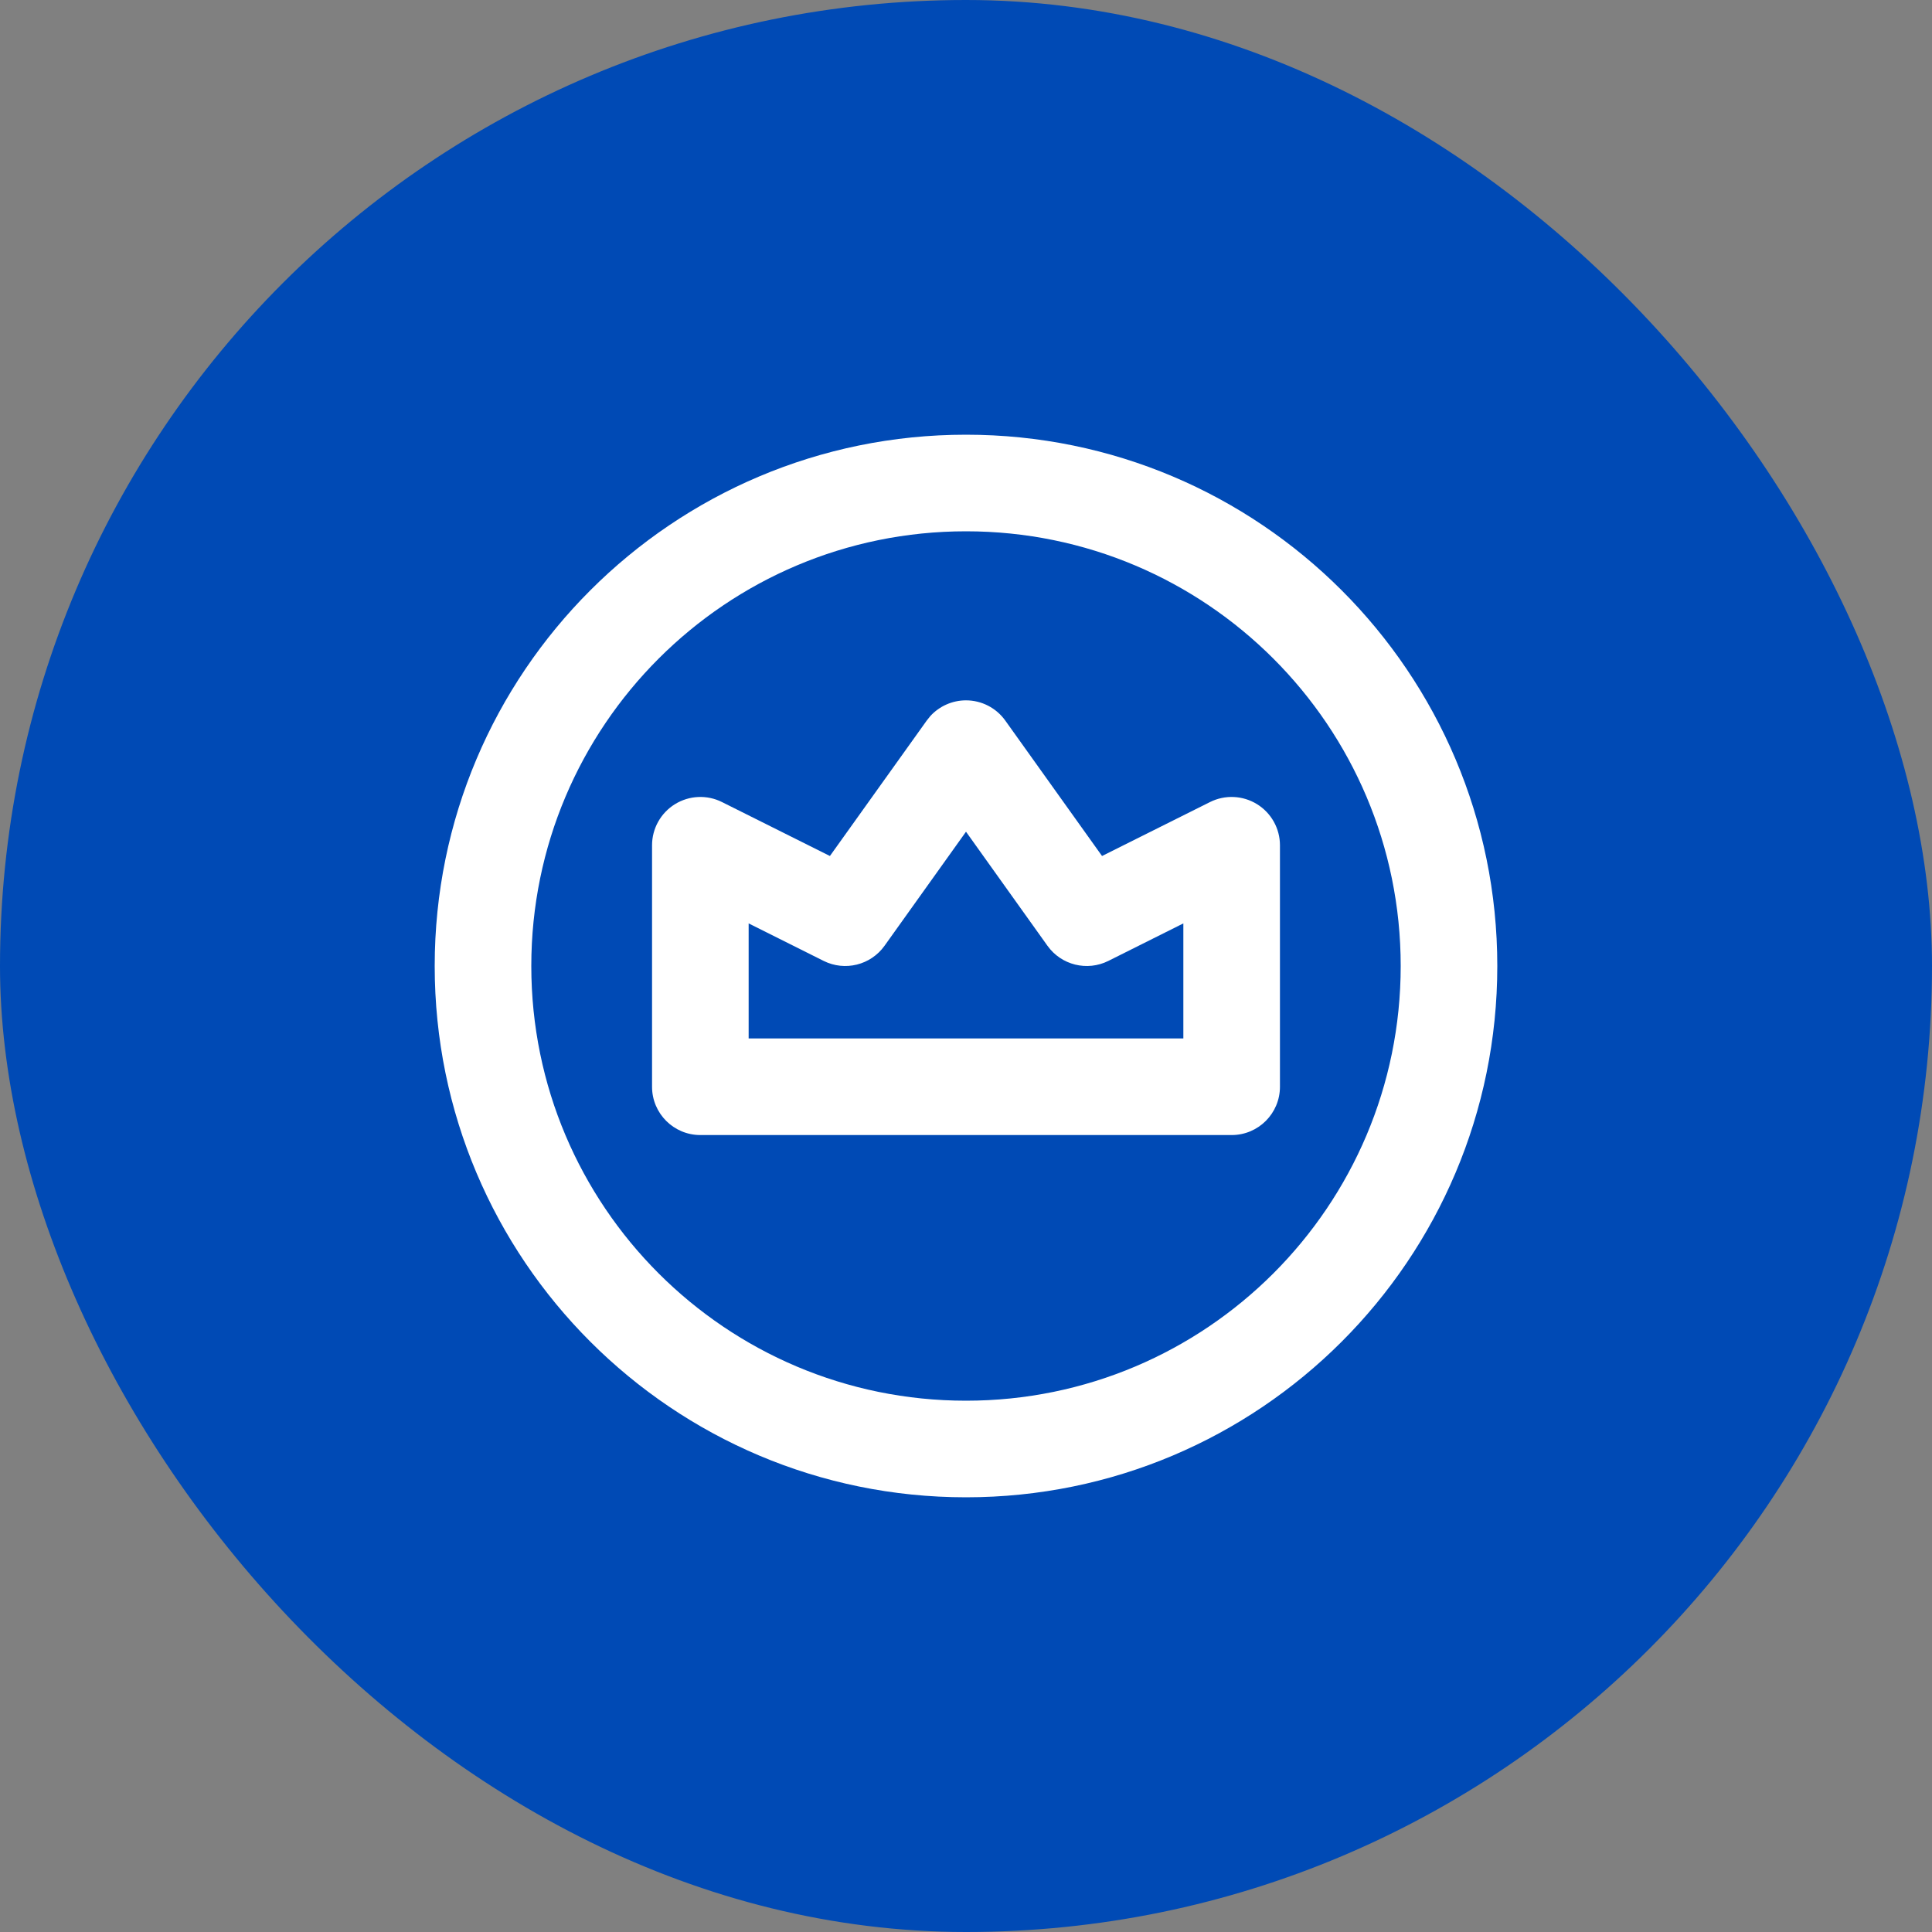 <svg width="80" height="80" viewBox="0 0 80 80" fill="none" xmlns="http://www.w3.org/2000/svg">
<rect x="0" y="0" width="80" height="80" fill="#808080" stroke="none"/>
<rect width="80" height="80" rx="40" fill="#004AB5"/>
<path d="M40 18C52.15 18 62 27.85 62 40C62 52.15 52.15 62 40 62C27.85 62 18 52.15 18 40C18 27.85 27.85 18 40 18ZM40 22C30.059 22 22 30.059 22 40C22 49.941 30.059 58 40 58C49.941 58 58 49.941 58 40C58 30.059 49.941 22 40 22ZM40 29C40.646 29 41.252 29.312 41.627 29.838L45.633 35.445L50.105 33.211C50.725 32.901 51.461 32.935 52.051 33.299C52.64 33.663 53 34.307 53 35V45C53 46.105 52.105 47 51 47H29C27.895 47 27 46.105 27 45V35C27 34.307 27.36 33.663 27.949 33.299C28.539 32.935 29.275 32.901 29.895 33.211L34.365 35.445L38.373 29.838L38.523 29.65C38.9 29.239 39.435 29 40 29ZM36.627 39.162C36.055 39.963 34.986 40.229 34.105 39.789L31 38.236V43H49V38.236L45.895 39.789C45.014 40.229 43.945 39.963 43.373 39.162L40 34.44L36.627 39.162Z" fill="white"/>
</svg>
